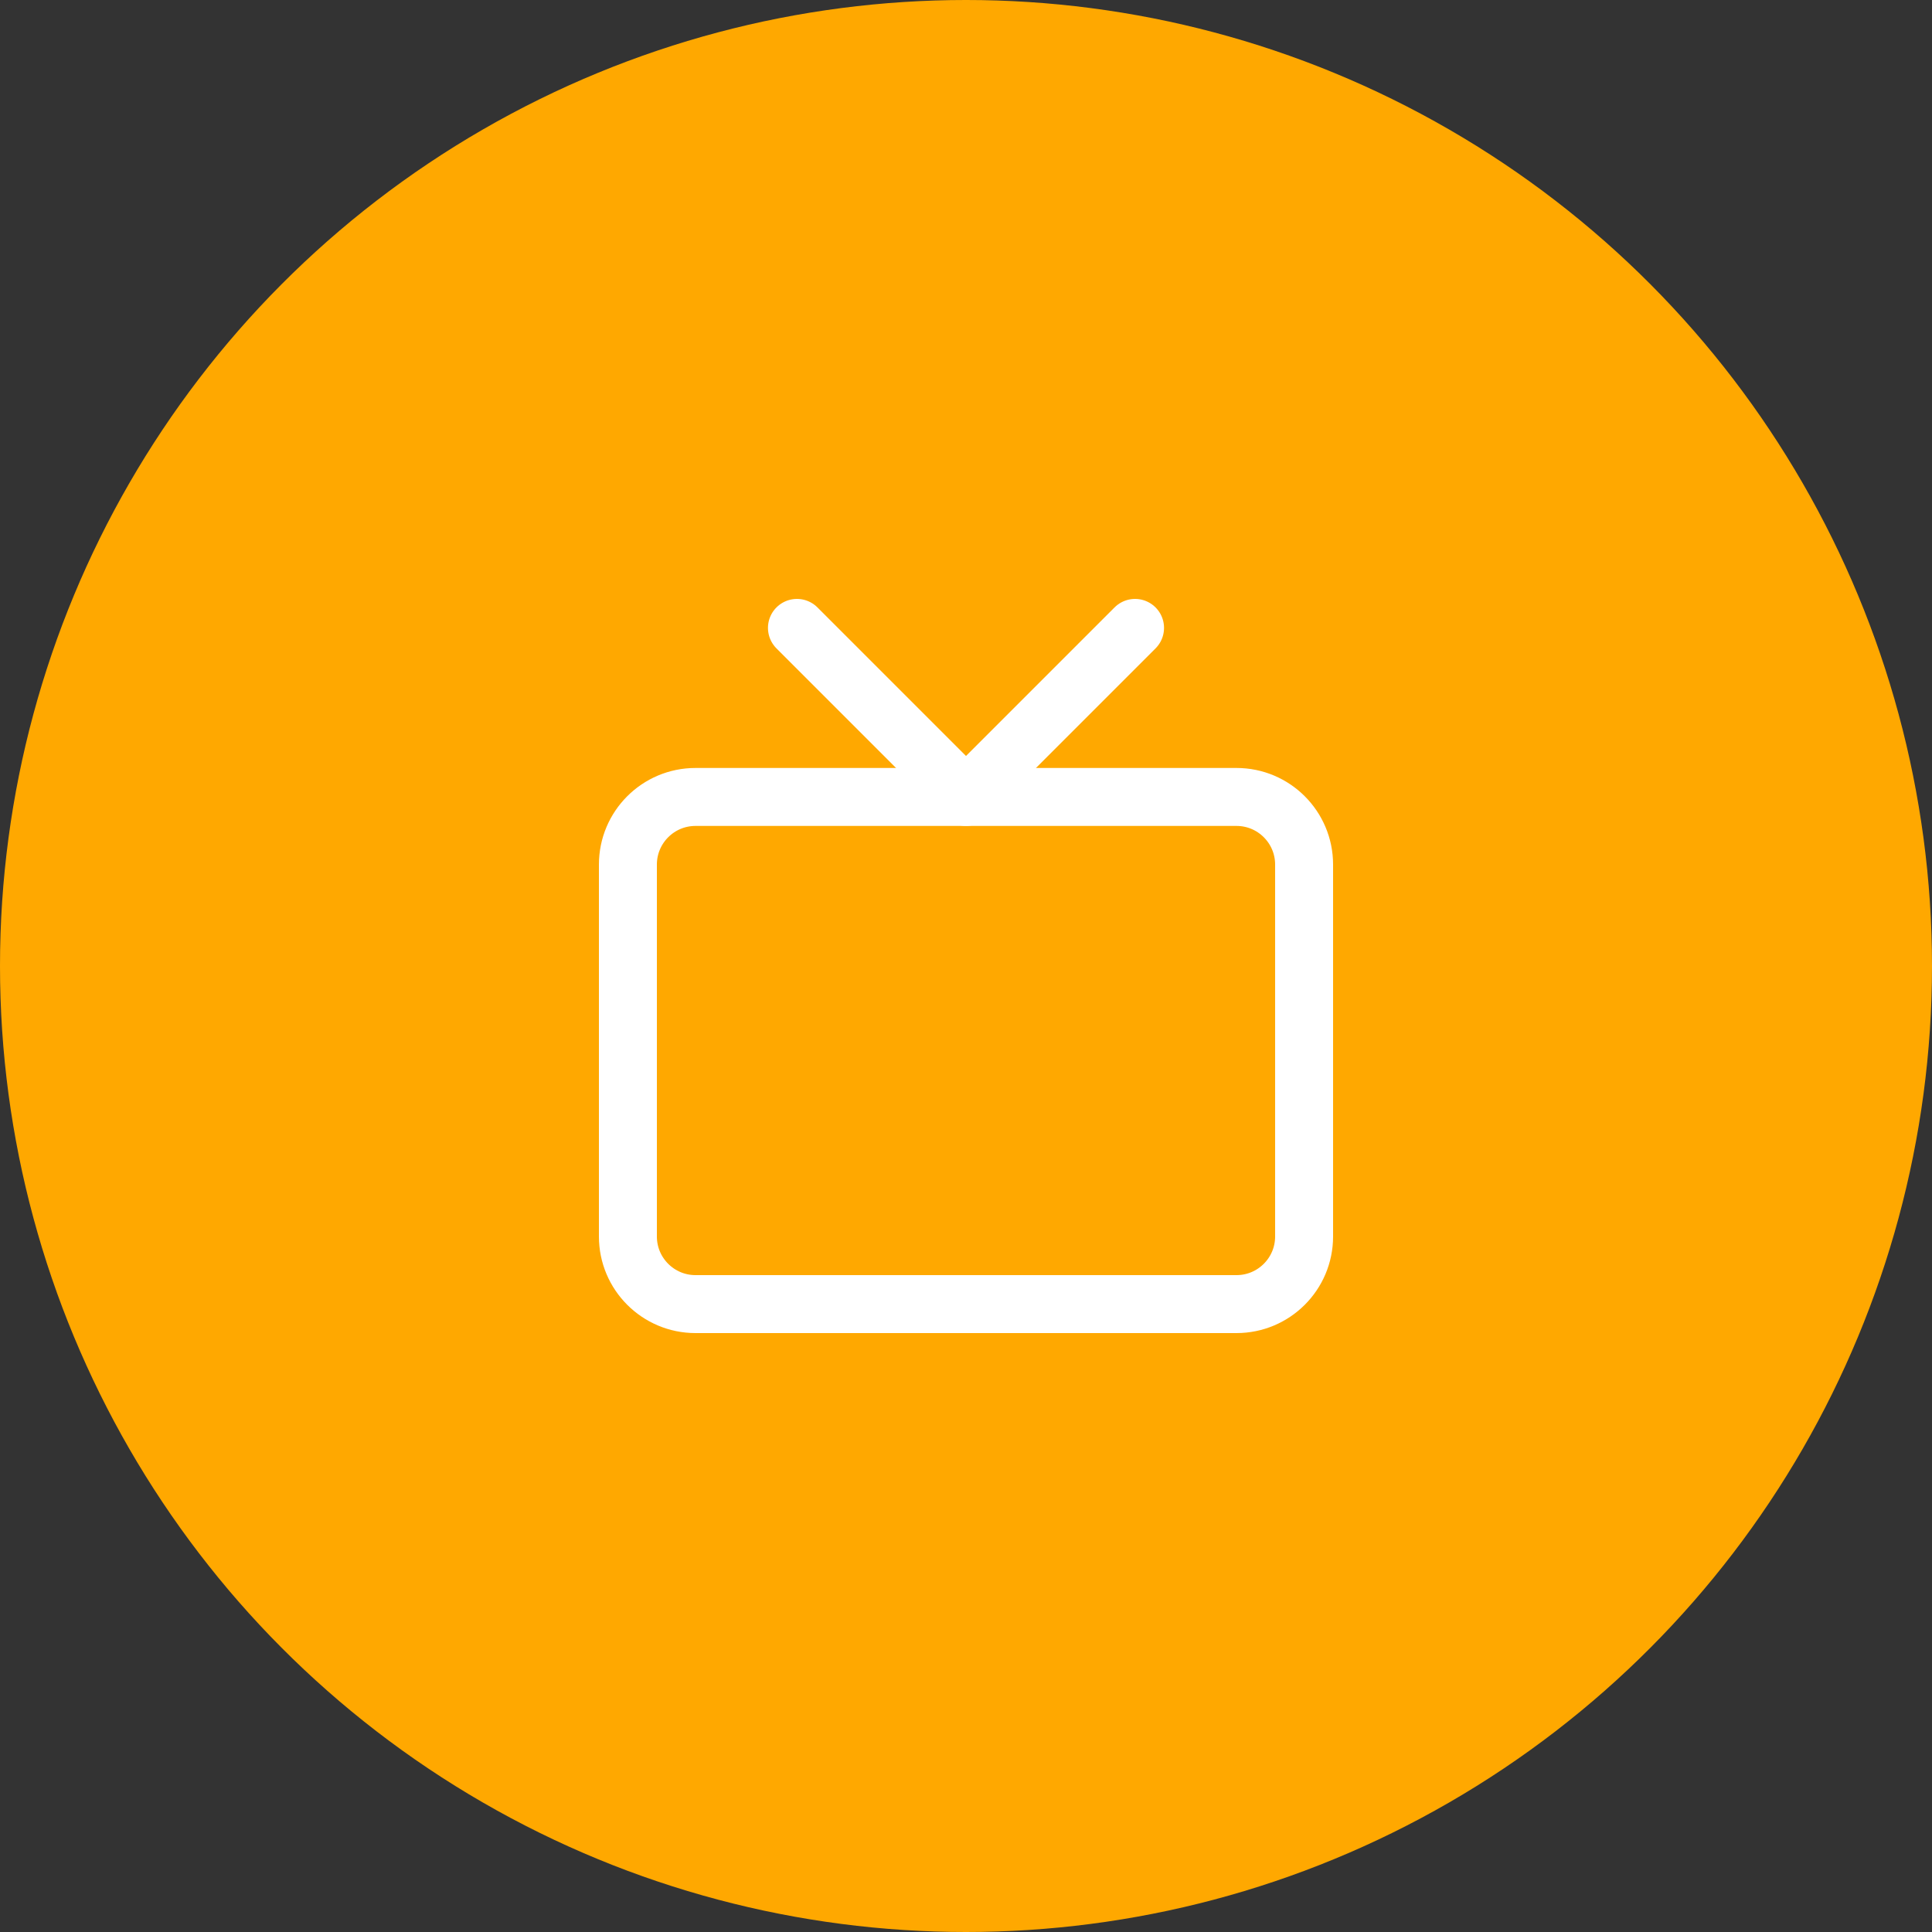 <svg width="100" height="100" viewBox="0 0 100 100" fill="none" xmlns="http://www.w3.org/2000/svg">
<rect x="0" y="0" width="100" height="100" fill="#333333" stroke="none"/>
<circle cx="50" cy="50" r="50" fill="#FFA800"/>
<path d="M64 41.25H36C34.067 41.25 32.5 42.817 32.5 44.75V64C32.5 65.933 34.067 67.5 36 67.5H64C65.933 67.5 67.5 65.933 67.5 64V44.75C67.5 42.817 65.933 41.25 64 41.25Z" stroke="white" stroke-width="3" stroke-linecap="round" stroke-linejoin="round"/>
<path d="M58.75 32.5L50 41.25L41.25 32.5" stroke="white" stroke-width="3" stroke-linecap="round" stroke-linejoin="round"/>
</svg>
